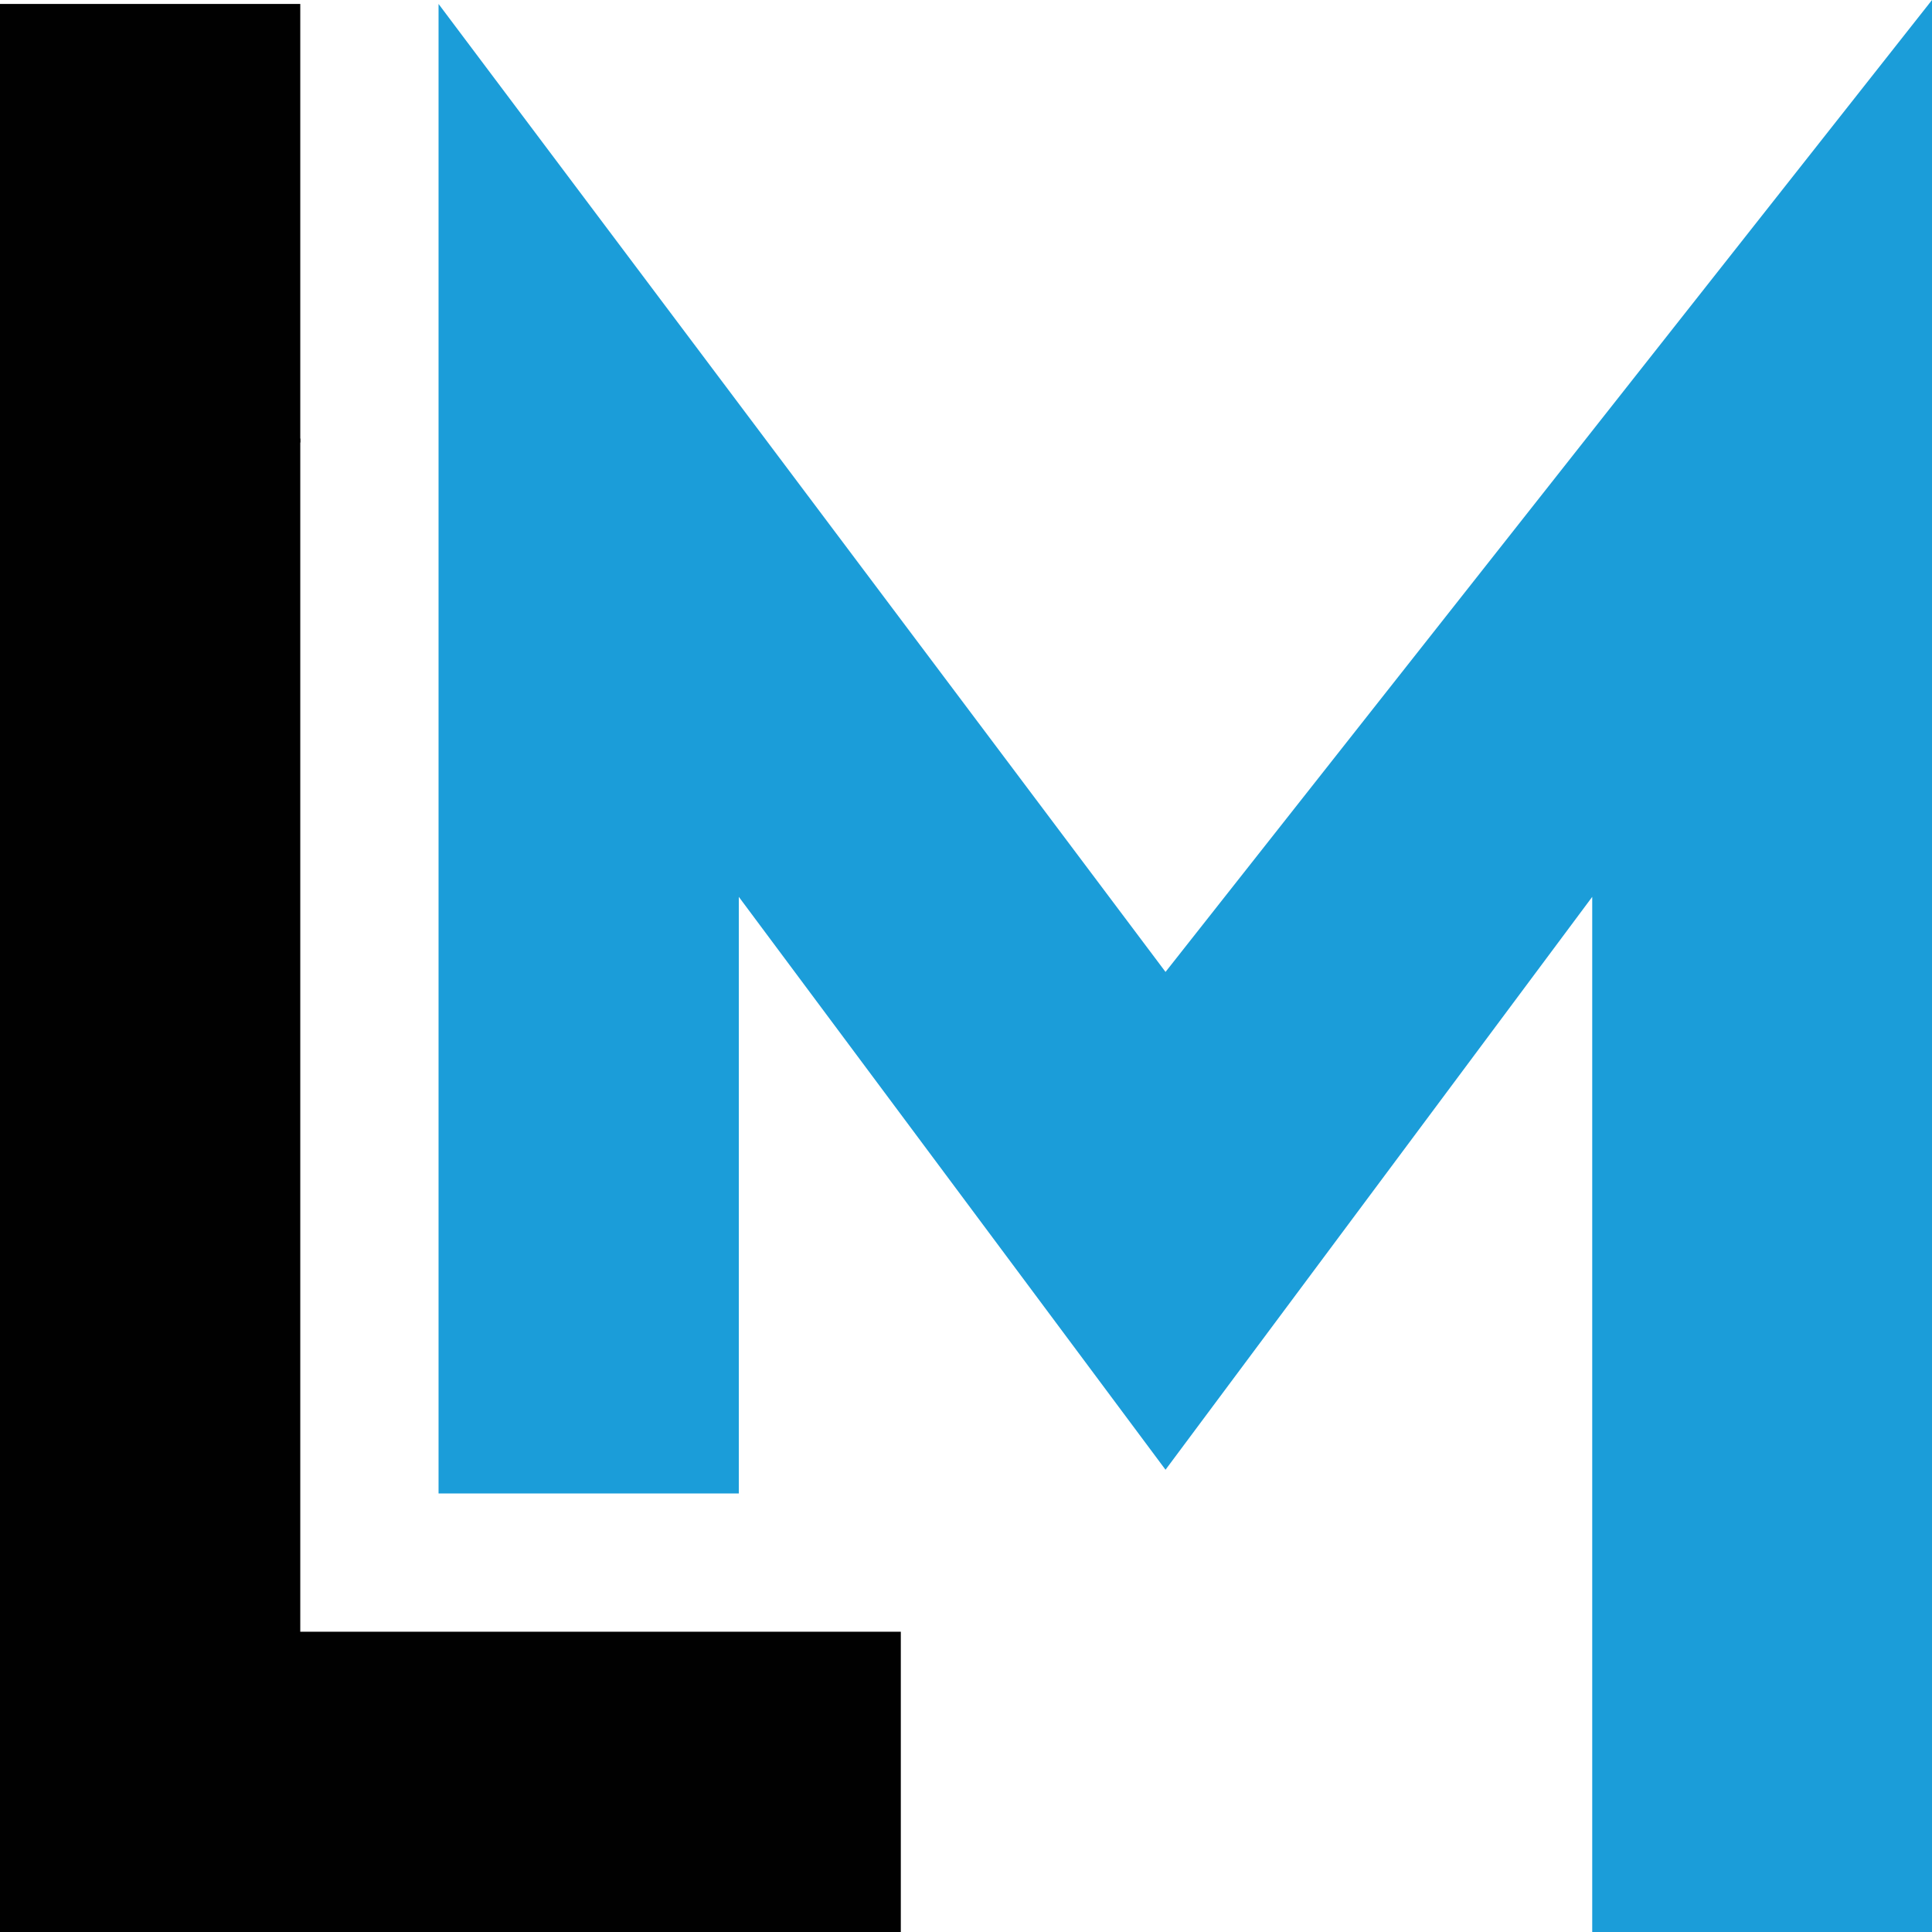 <?xml version="1.0" encoding="UTF-8"?>
<svg id="Laag_2" data-name="Laag 2" xmlns="http://www.w3.org/2000/svg" viewBox="0 0 48.9 48.9">
  <defs>
    <style>
      .cls-1 {
        fill: #1b9dd9;
      }

      .cls-2 {
        fill: #010101;
      }
    </style>
  </defs>
  <g id="Laag_1-2" data-name="Laag 1">
    <path class="cls-1" d="m29.5,24.6L48.9,0v48.9h-8.6v-26.2l-10.8,14.5-10.8-14.5v15.1h-7.6V.1l18.4,24.5h0Z"/>
    <polygon class="cls-2" points="7.6 11.1 7.6 41.3 22.8 41.3 22.8 48.9 0 48.9 0 11.1 7.6 11.1"/>
    <rect class="cls-2" y=".1" width="7.6" height="11.1"/>
  </g>
</svg>